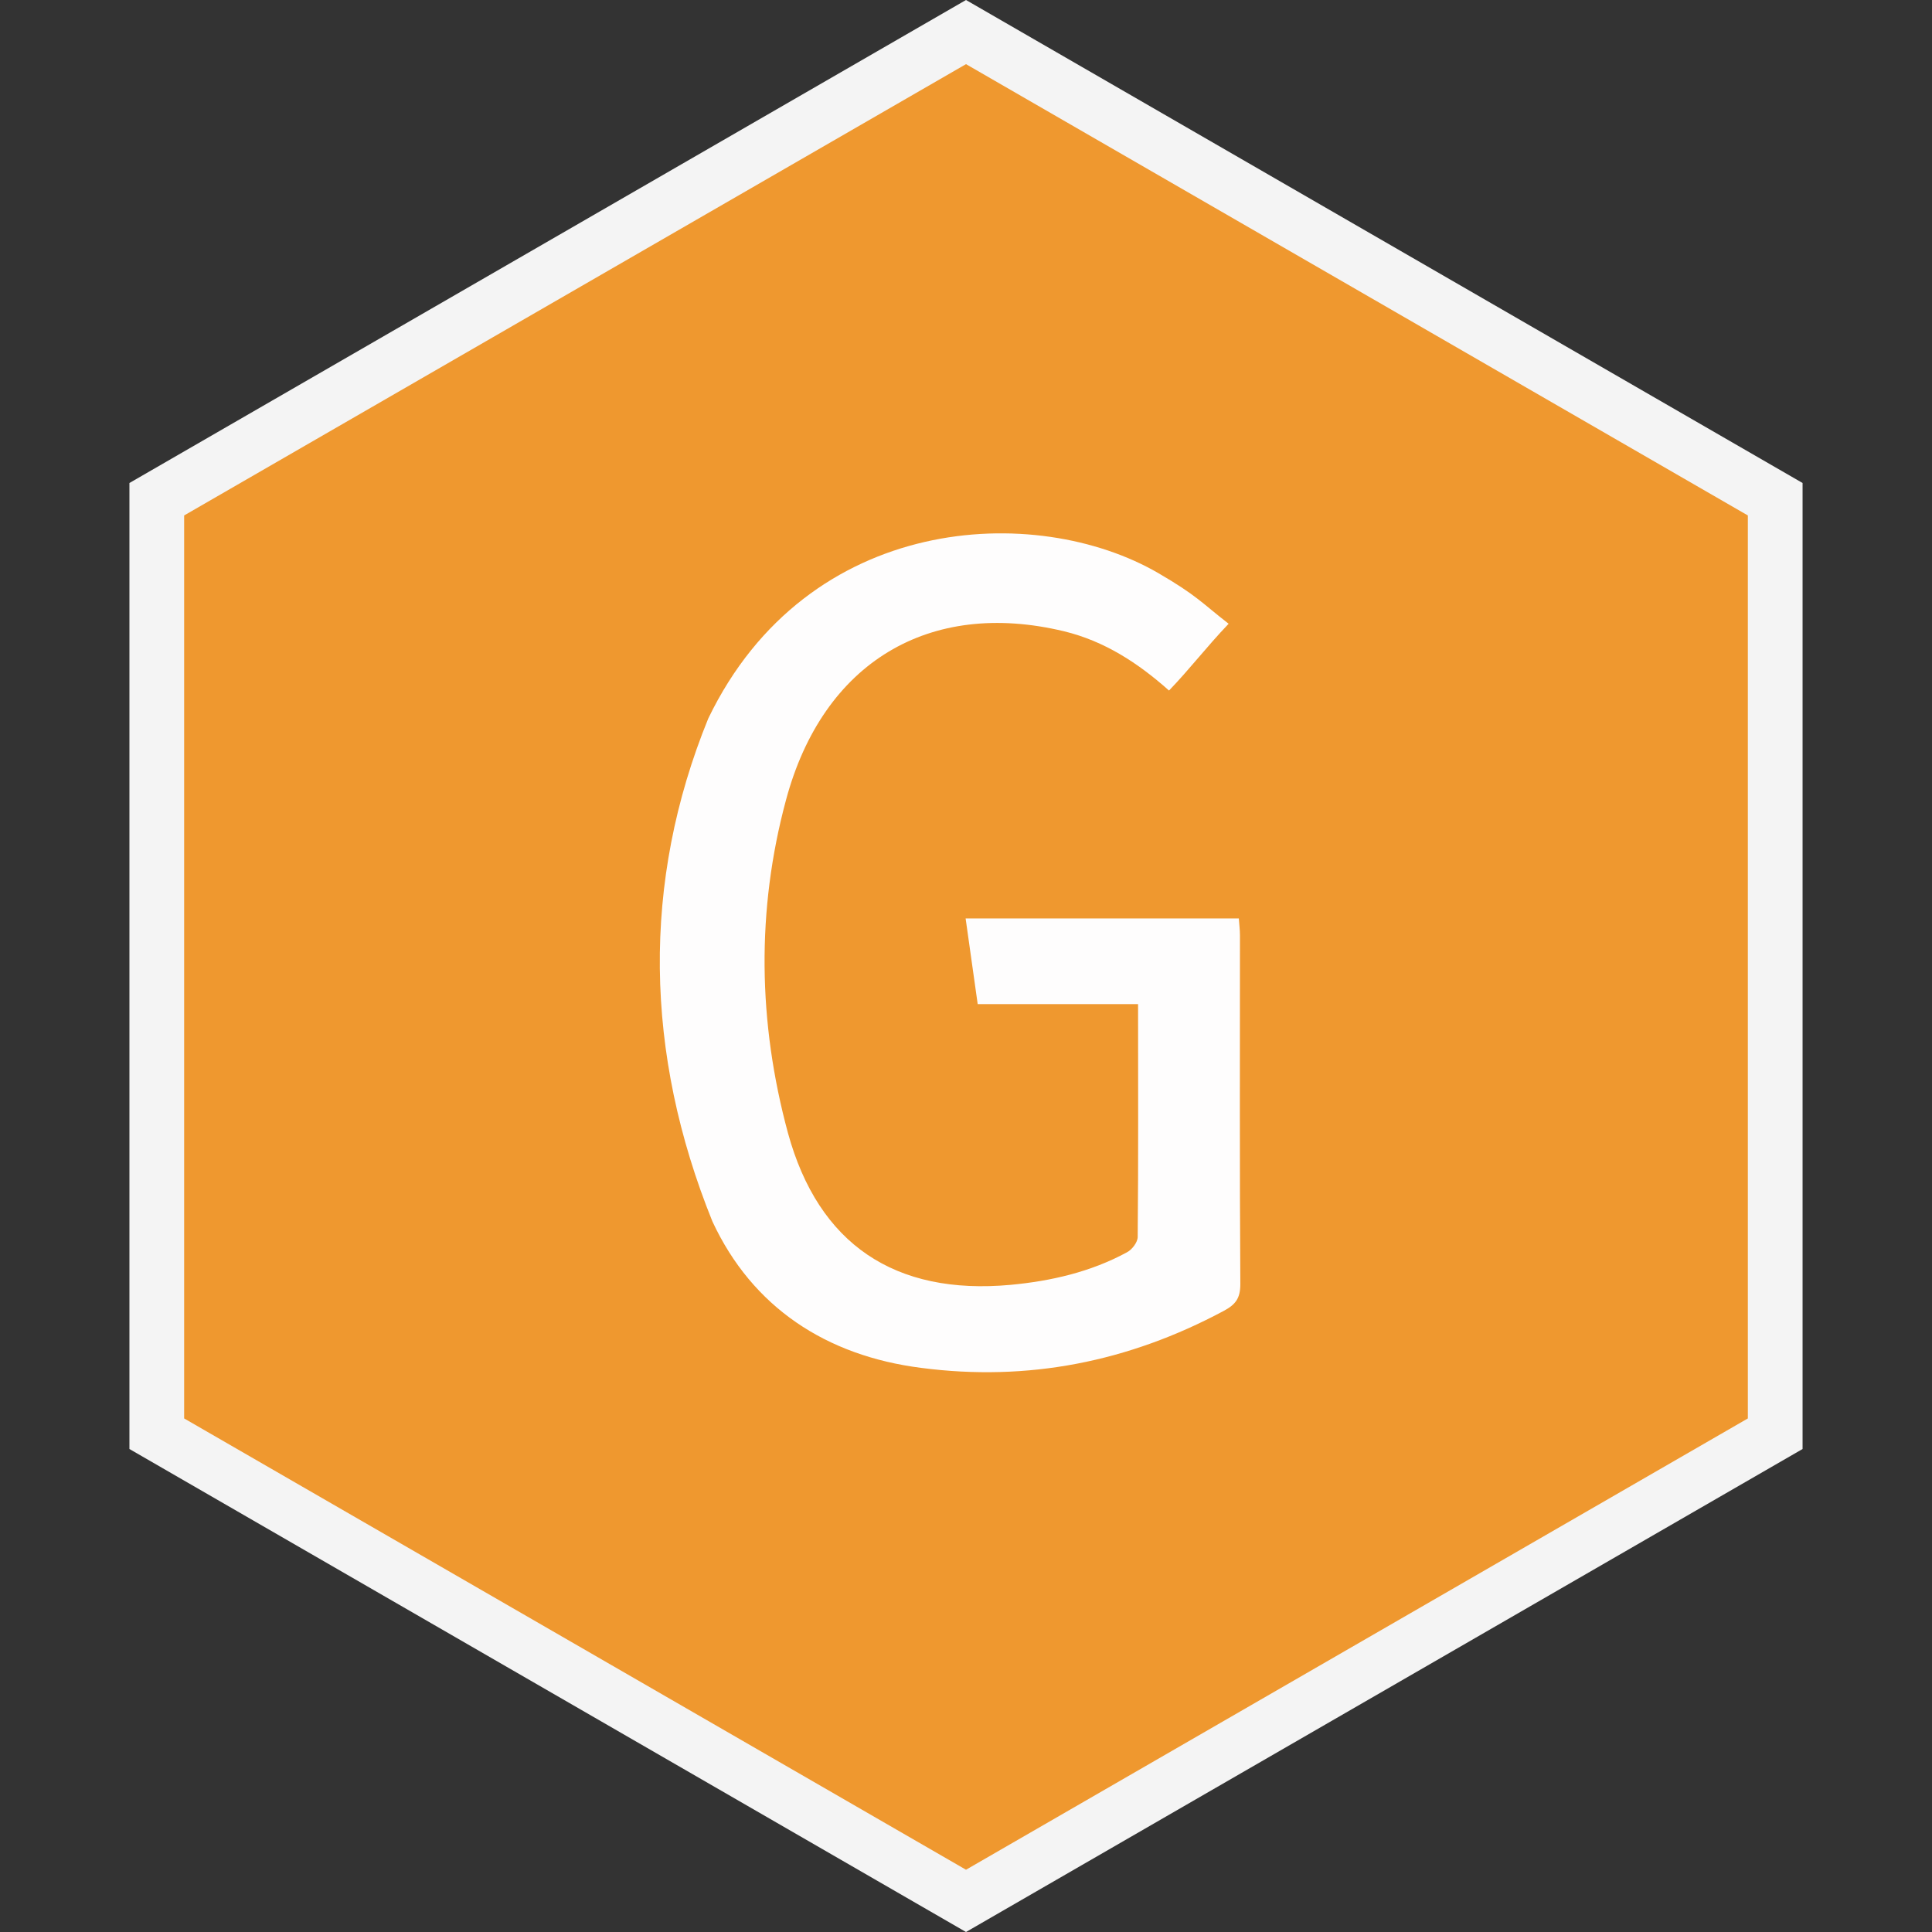 <?xml version="1.0" encoding="utf-8"?>
<!-- Generator: Adobe Illustrator 28.2.0, SVG Export Plug-In . SVG Version: 6.00 Build 0)  -->
<svg version="1.1" id="Layer_1" xmlns="http://www.w3.org/2000/svg" xmlns:xlink="http://www.w3.org/1999/xlink" x="0px" y="0px"
	 viewBox="0 0 512 512" style="enable-background:new 0 0 512 512;" xml:space="preserve">
<rect x="0" y="0" width="512" height="512" fill="#333333" stroke="none"/>
<style type="text/css">
	.st0{fill:#F4F4F4;}
	.st1{fill:#EF982F;}
	.st2{fill:#FEFDFD;}
</style>
<polygon class="st0" points="34.3,128 34.3,384 256,512 477.7,384 477.7,128 256,0 "/>
<polygon class="st1" points="48.8,136.6 48.8,375.9 256,495.5 463.2,375.9 463.2,136.6 256,17 "/>
<path class="st2" d="M325.6,165.3c-6,6.3-10.3,12-15.8,17.7c-8.2-7.3-17.1-13.1-27.8-15.7c-35.7-8.6-63.9,8.2-73.7,44.7
	c-7.9,29.3-7.4,59,0.5,88.2c8.1,29.6,28.4,43.1,59,40.3c10.7-1,21.2-3.4,30.8-8.6c1.4-0.7,2.9-2.7,2.9-4.1
	c0.2-20.4,0.1-40.8,0.1-61.7c-14.2,0-28.1,0-42.5,0c-1.1-7.7-2.1-15-3.2-22.7c24.2,0,48.1,0,72.4,0c0.1,1.5,0.3,3,0.3,4.5
	c0,30.8-0.1,61.6,0.1,92.4c0,3.7-1.2,5.4-4.4,7.1c-25.2,13.5-51.9,18.8-80.2,15.1c-25.1-3.2-44.7-16-55.3-38.8
	c-18-44.5-18.8-89.9-1.1-133.3c26.3-54.5,86.8-57.4,119.3-38.5C317.3,157.9,318.5,159.8,325.6,165.3z"/>
</svg>
